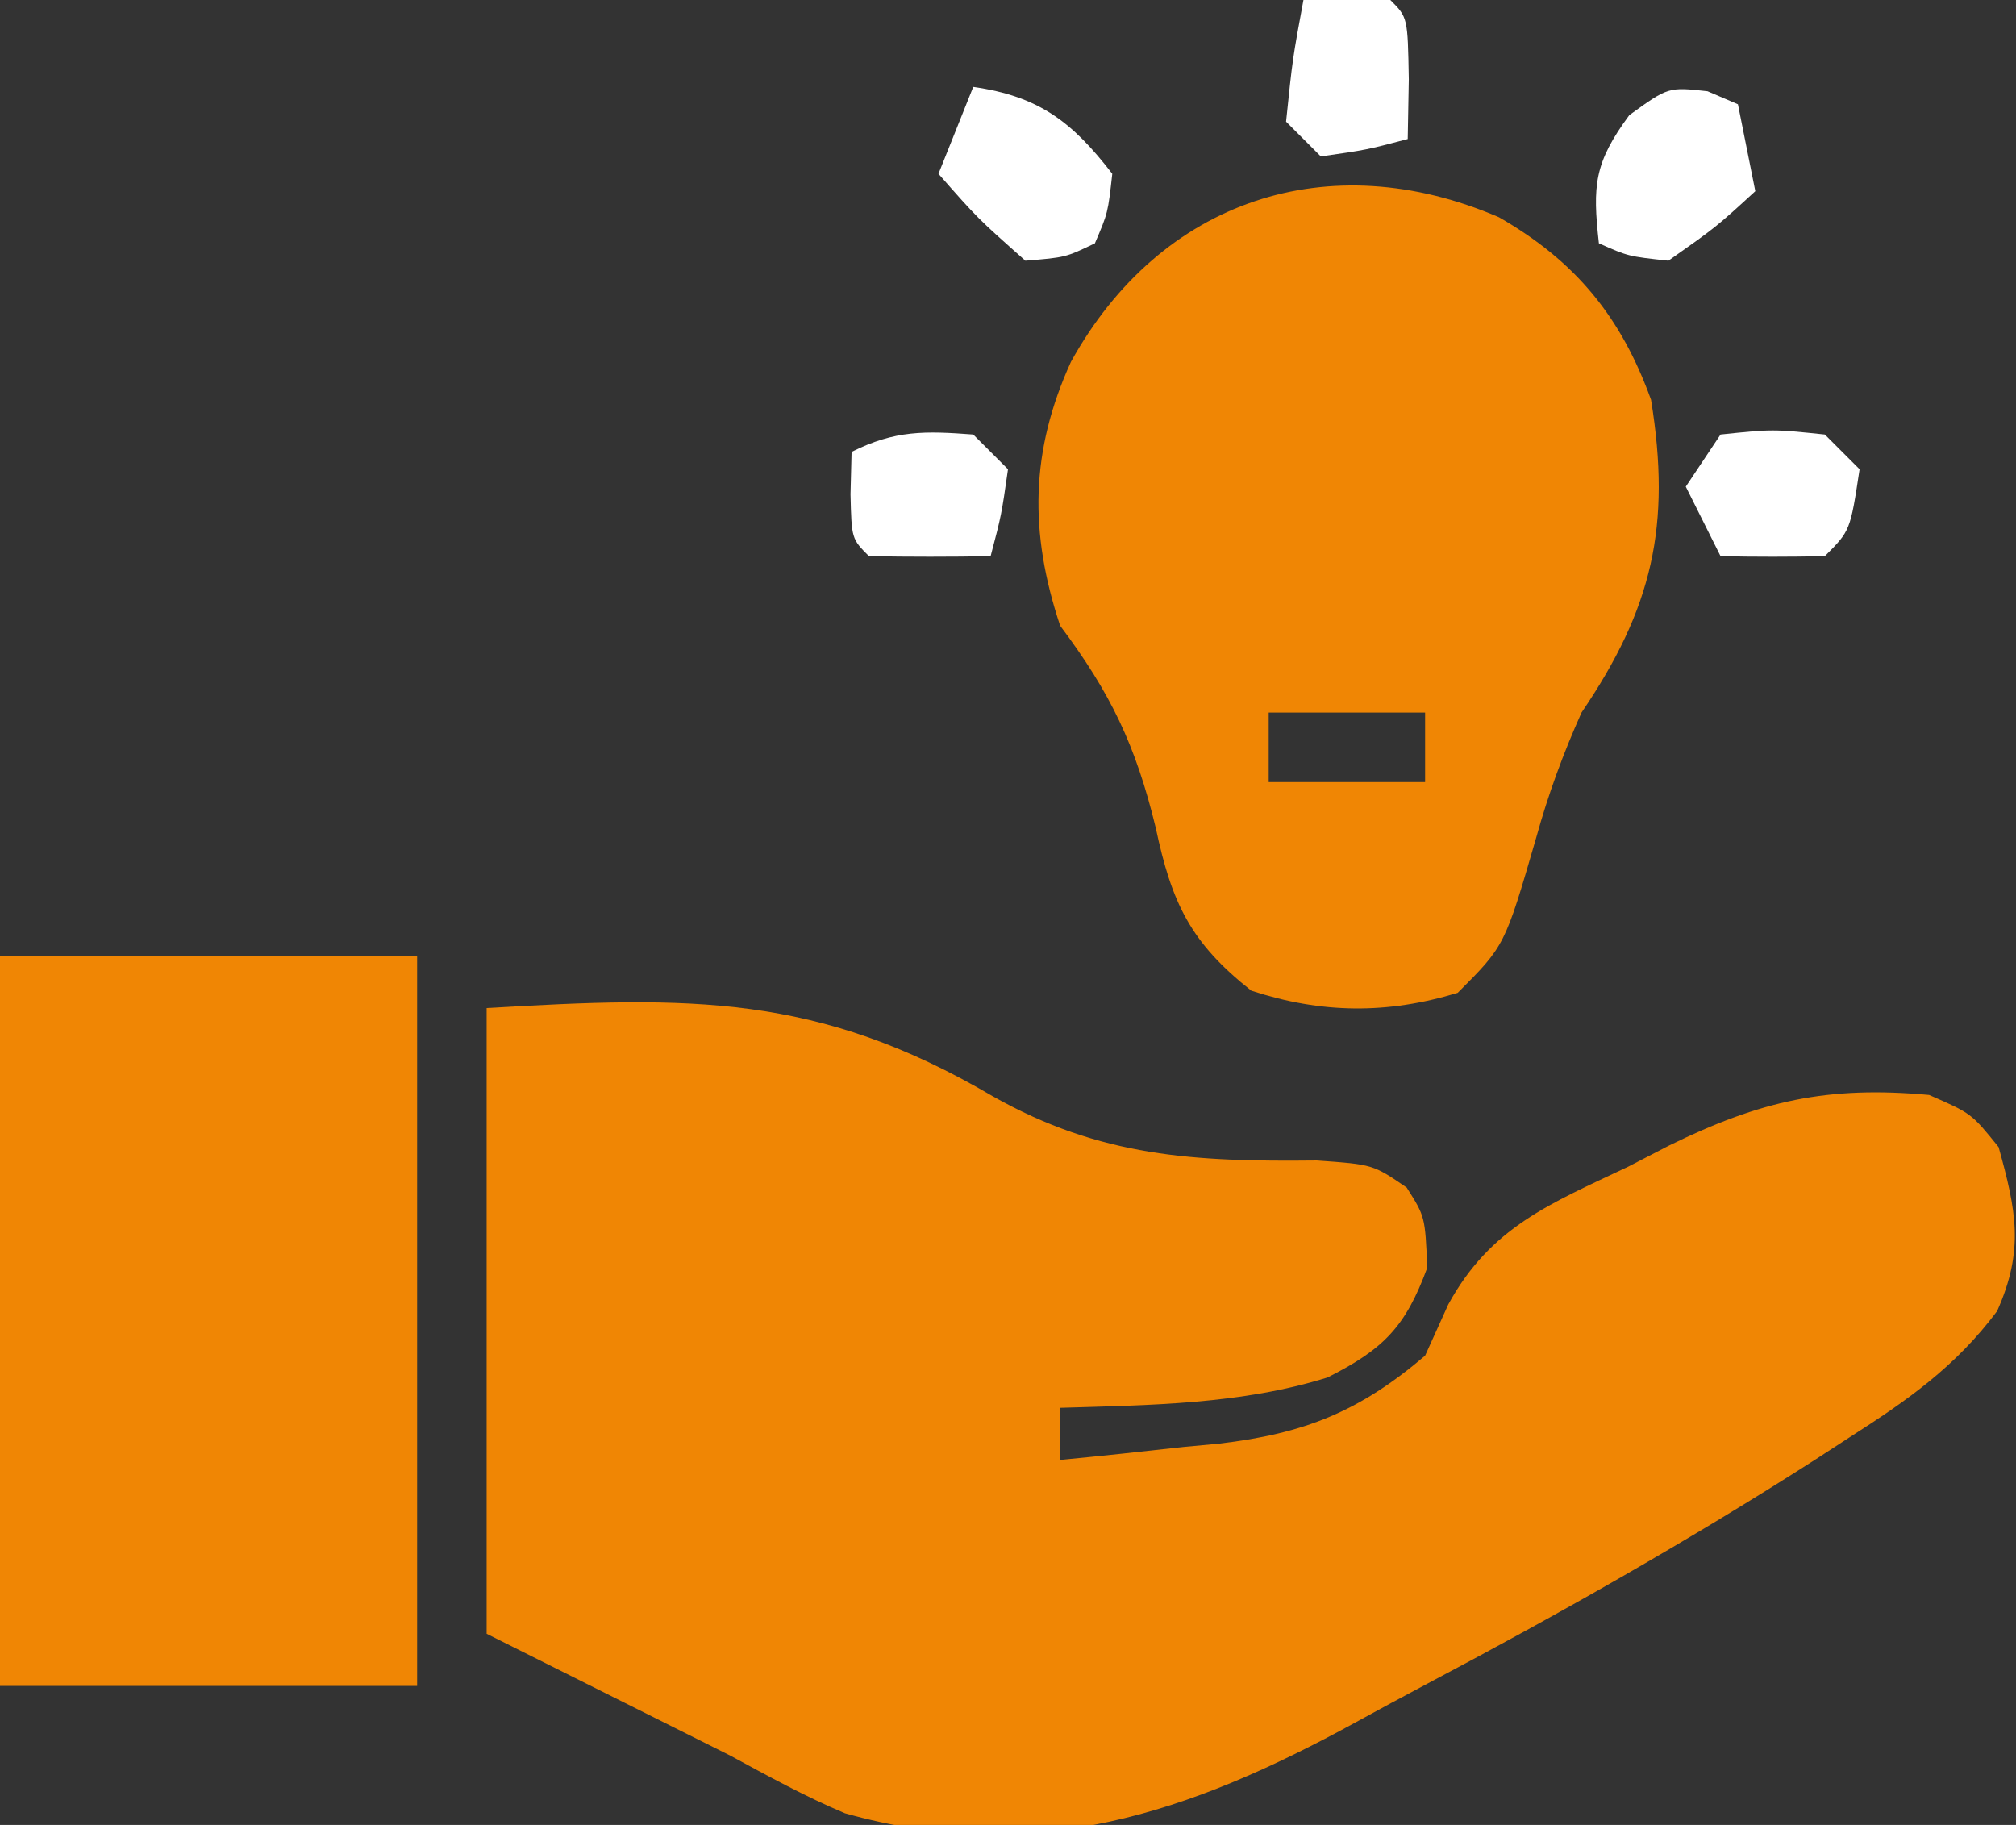 <?xml version="1.0" encoding="UTF-8"?>
<svg version="1.1" xmlns="http://www.w3.org/2000/svg" width="116" height="105">
<rect width="100%" height="100%" fill="#333333" stroke="none"/>
<path d="M0 0 C11.694 -0.688 19.045 -0.847 29.12 5.073 C35.339 8.58 40.716 8.846 47.77 8.77 C51 9 51 9 52.941 10.328 C54 12 54 12 54.125 14.938 C52.875 18.341 51.617 19.622 48.387 21.254 C43.414 22.808 38.176 22.844 33 23 C33 23.99 33 24.98 33 26 C35.378 25.77 37.751 25.517 40.125 25.25 C41.123 25.157 41.123 25.157 42.141 25.062 C47.062 24.484 50.232 23.211 54 20 C54.44 19.028 54.879 18.056 55.332 17.055 C57.77 12.591 61.202 11.257 65.688 9.125 C66.465 8.723 67.243 8.321 68.045 7.906 C73.307 5.326 77.148 4.469 83 5 C85.438 6.062 85.438 6.062 87 8 C88.016 11.658 88.483 13.919 86.914 17.434 C84.536 20.622 81.744 22.577 78.438 24.688 C77.454 25.327 77.454 25.327 76.451 25.98 C69.22 30.613 61.765 34.836 54.174 38.848 C52.766 39.594 51.363 40.35 49.967 41.117 C40.493 46.297 31.499 49.397 20.617 46.328 C18.341 45.371 16.171 44.176 14 43 C9.38 40.69 4.76 38.38 0 36 C0 24.12 0 12.24 0 0 Z " fill="#F08604" transform="translate(28,58)"/>
<path d="M0 0 C4.41 2.531 7.021 5.72 8.75 10.5 C9.928 17.757 8.824 22.508 4.75 28.5 C3.688 30.874 2.834 33.197 2.141 35.703 C0.338 41.912 0.338 41.912 -2.375 44.625 C-6.43 45.859 -10.204 45.824 -14.25 44.5 C-17.761 41.73 -18.831 39.443 -19.75 35.125 C-20.9 30.386 -22.347 27.371 -25.25 23.5 C-27.041 18.126 -26.962 13.432 -24.625 8.312 C-19.47 -1.007 -9.797 -4.22 0 0 Z M-13.25 28.5 C-13.25 29.82 -13.25 31.14 -13.25 32.5 C-10.28 32.5 -7.31 32.5 -4.25 32.5 C-4.25 31.18 -4.25 29.86 -4.25 28.5 C-7.22 28.5 -10.19 28.5 -13.25 28.5 Z " fill="#F08604" transform="translate(86.25,12.5)"/>
<path d="M0 0 C7.92 0 15.84 0 24 0 C24 13.86 24 27.72 24 42 C16.08 42 8.16 42 0 42 C0 28.14 0 14.28 0 0 Z " fill="#F08604" transform="translate(0,55)"/>
<path d="M0 0 C0.866 0.371 0.866 0.371 1.75 0.75 C2.08 2.4 2.41 4.05 2.75 5.75 C0.5 7.812 0.5 7.812 -2.25 9.75 C-4.562 9.5 -4.562 9.5 -6.25 8.75 C-6.62 5.419 -6.525 4.123 -4.5 1.375 C-2.25 -0.25 -2.25 -0.25 0 0 Z " fill="#FFFFFF" transform="translate(98.25,5.25)"/>
<path d="M0 0 C3.773 0.539 5.682 1.995 8 5 C7.75 7.25 7.75 7.25 7 9 C5.312 9.812 5.312 9.812 3 10 C0.25 7.562 0.25 7.562 -2 5 C-1.34 3.35 -0.68 1.7 0 0 Z " fill="#FFFFFF" transform="translate(56,5)"/>
<path d="M0 0 C3 -0.312 3 -0.312 6 0 C6.66 0.66 7.32 1.32 8 2 C7.464 5.536 7.464 5.536 6 7 C4 7.041 2 7.043 0 7 C-0.66 5.68 -1.32 4.36 -2 3 C-1.34 2.01 -0.68 1.02 0 0 Z " fill="#FFFFFF" transform="translate(99,25)"/>
<path d="M0 0 C0.66 0.66 1.32 1.32 2 2 C1.625 4.625 1.625 4.625 1 7 C-1.333 7.042 -3.667 7.041 -6 7 C-7 6 -7 6 -7.062 3.438 C-7.042 2.633 -7.021 1.829 -7 1 C-4.487 -0.256 -2.783 -0.209 0 0 Z " fill="#FFFFFF" transform="translate(56,25)"/>
<path d="M0 0 C1.666 -0.043 3.334 -0.041 5 0 C6 1 6 1 6.062 4.562 C6.042 5.697 6.021 6.831 6 8 C3.625 8.625 3.625 8.625 1 9 C0.34 8.34 -0.32 7.68 -1 7 C-0.625 3.375 -0.625 3.375 0 0 Z " fill="#FFFFFF" transform="translate(75,0)"/>
</svg>
